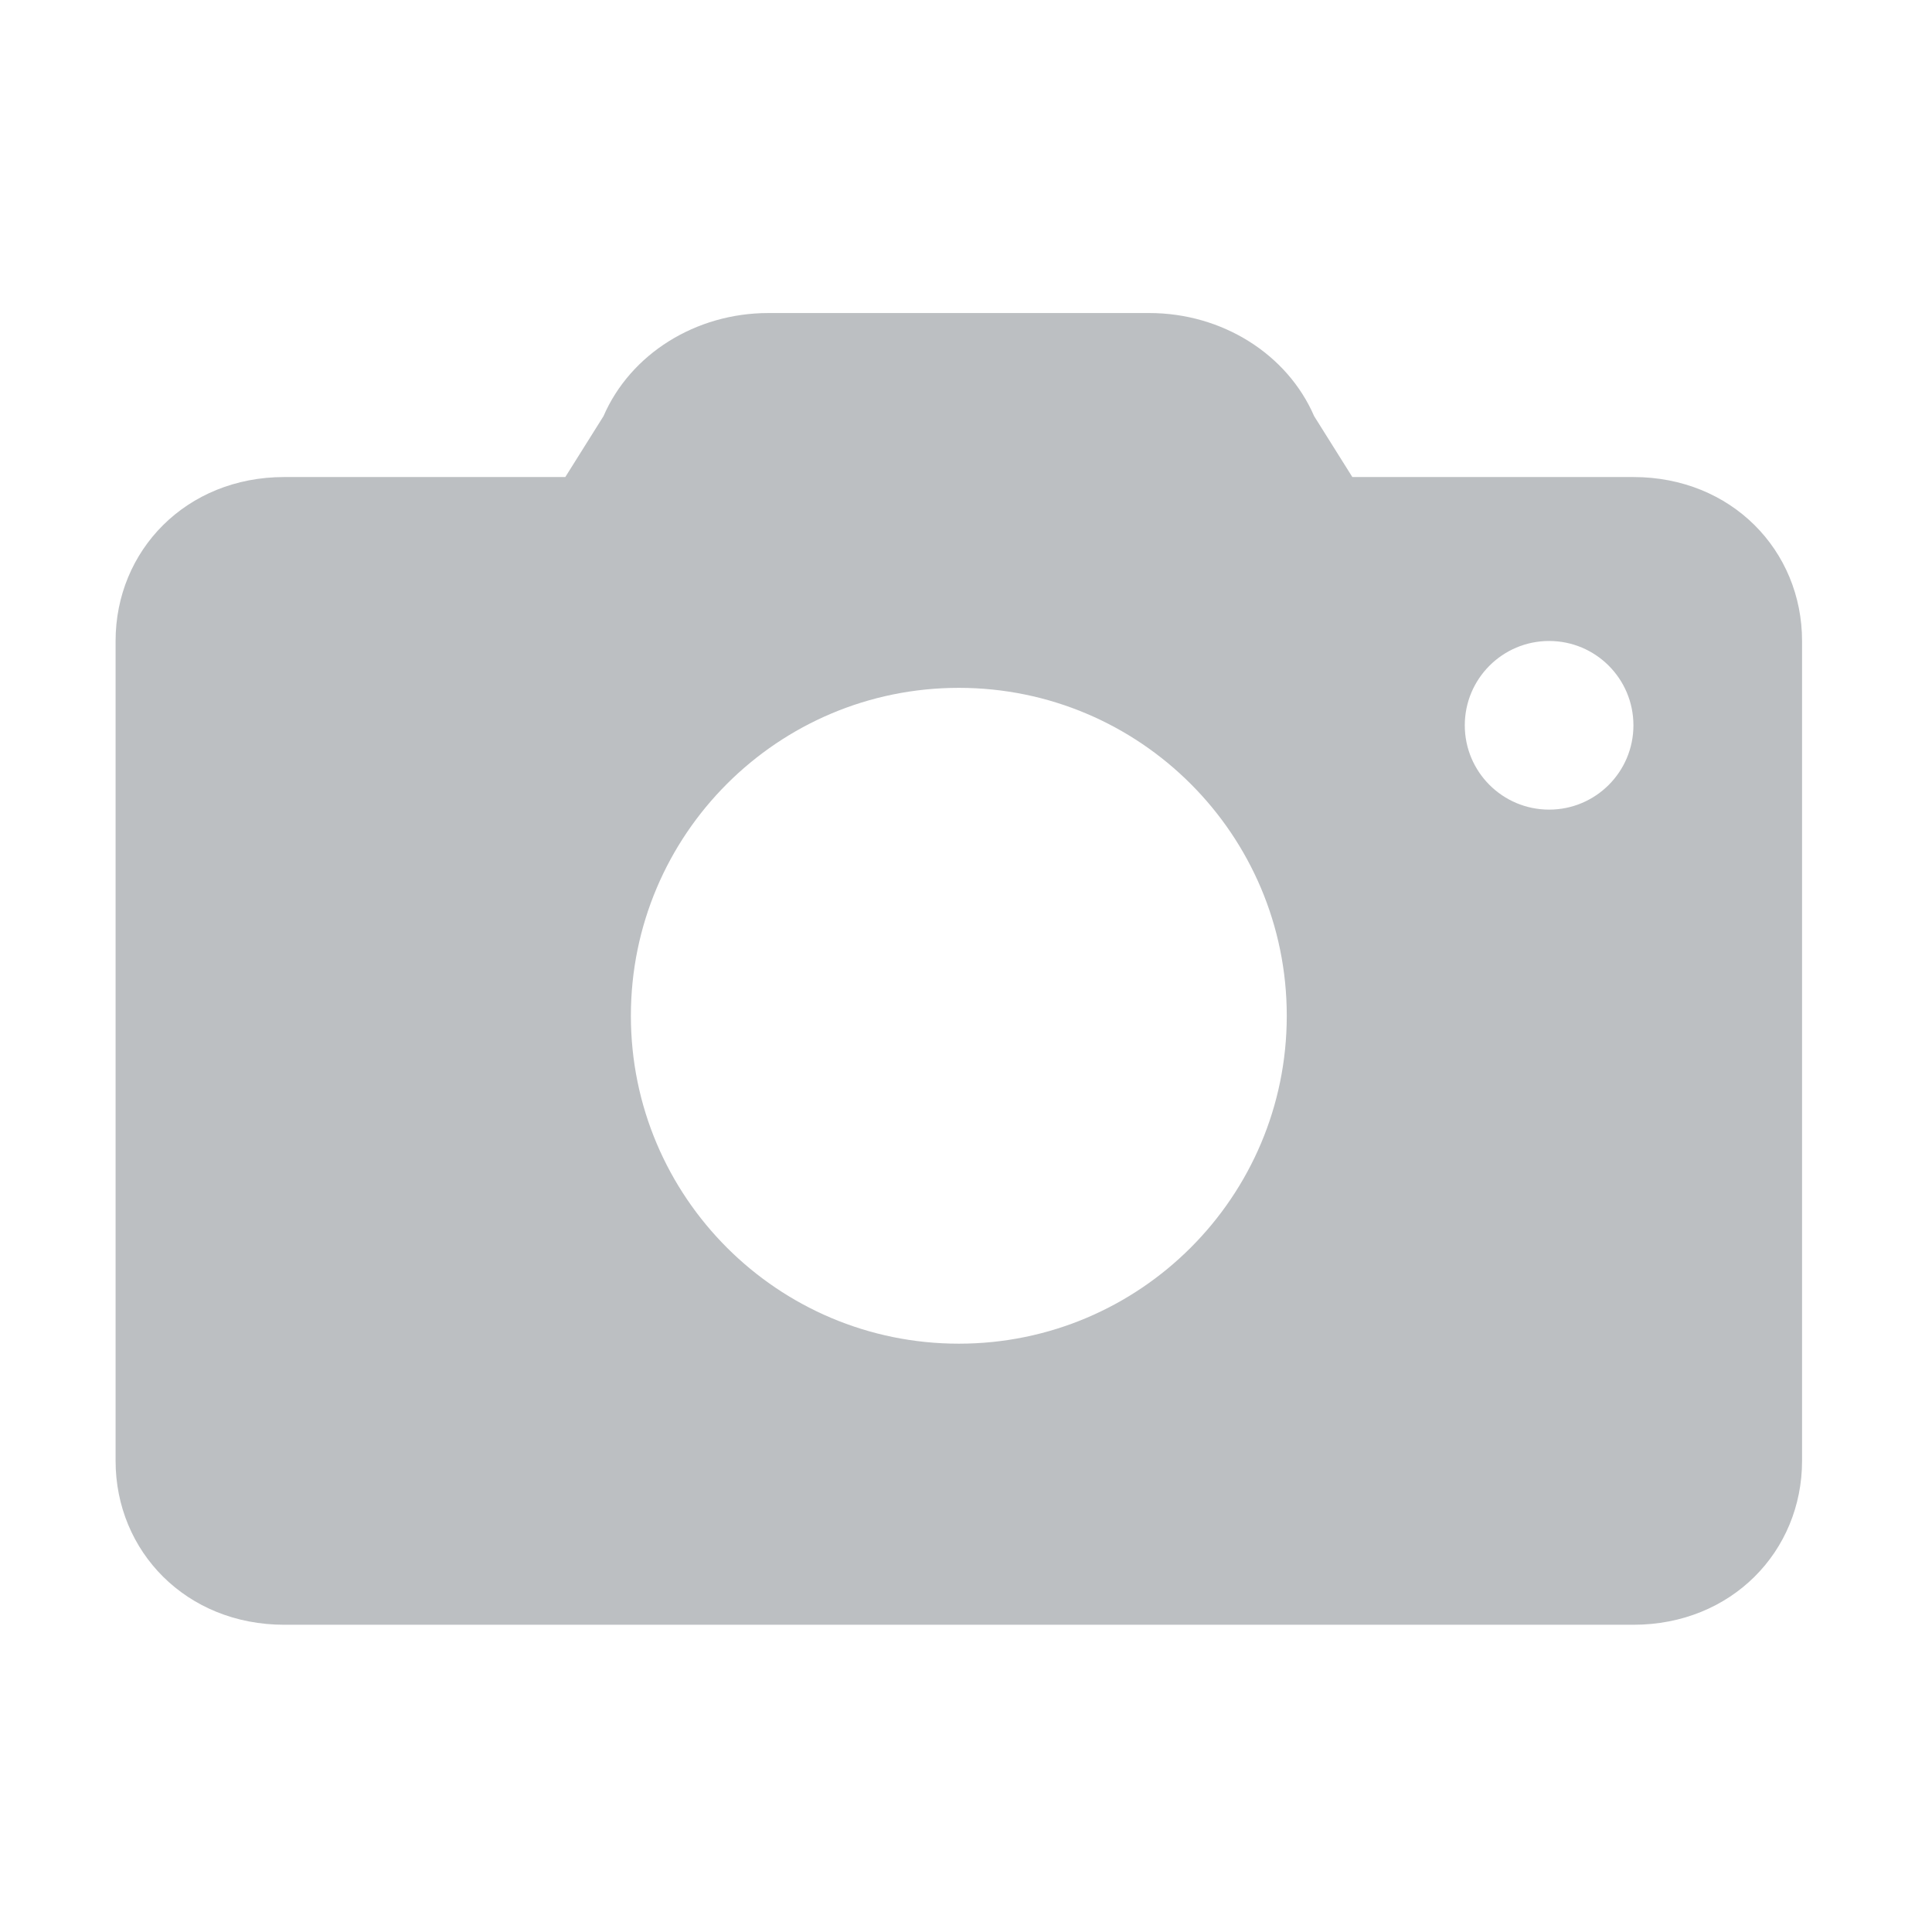 <svg width="35" height="35" viewBox="0 0 35 35" fill="none" xmlns="http://www.w3.org/2000/svg">
<path fill-rule="evenodd" clip-rule="evenodd" d="M13.919 5.671H20.821C22.136 5.671 23.318 6.411 23.807 7.539L24.499 8.642H29.591C31.367 8.642 32.646 9.972 32.646 11.612V26.464C32.646 28.105 31.367 29.434 29.591 29.434H5.149C3.373 29.434 2.094 28.105 2.094 26.464V11.612C2.094 9.972 3.373 8.642 5.149 8.642H10.241L10.933 7.539C11.422 6.411 12.604 5.671 13.919 5.671ZM17.37 24.342C20.651 24.342 23.311 21.683 23.311 18.402C23.311 15.121 20.651 12.461 17.37 12.461C14.089 12.461 11.429 15.121 11.429 18.402C11.429 21.683 14.089 24.342 17.37 24.342ZM28.064 14.667C28.907 14.667 29.591 13.983 29.591 13.14C29.591 12.296 28.907 11.612 28.064 11.612C27.22 11.612 26.536 12.296 26.536 13.14C26.536 13.983 27.22 14.667 28.064 14.667Z" fill="#BCBFC2"/>
</svg>
